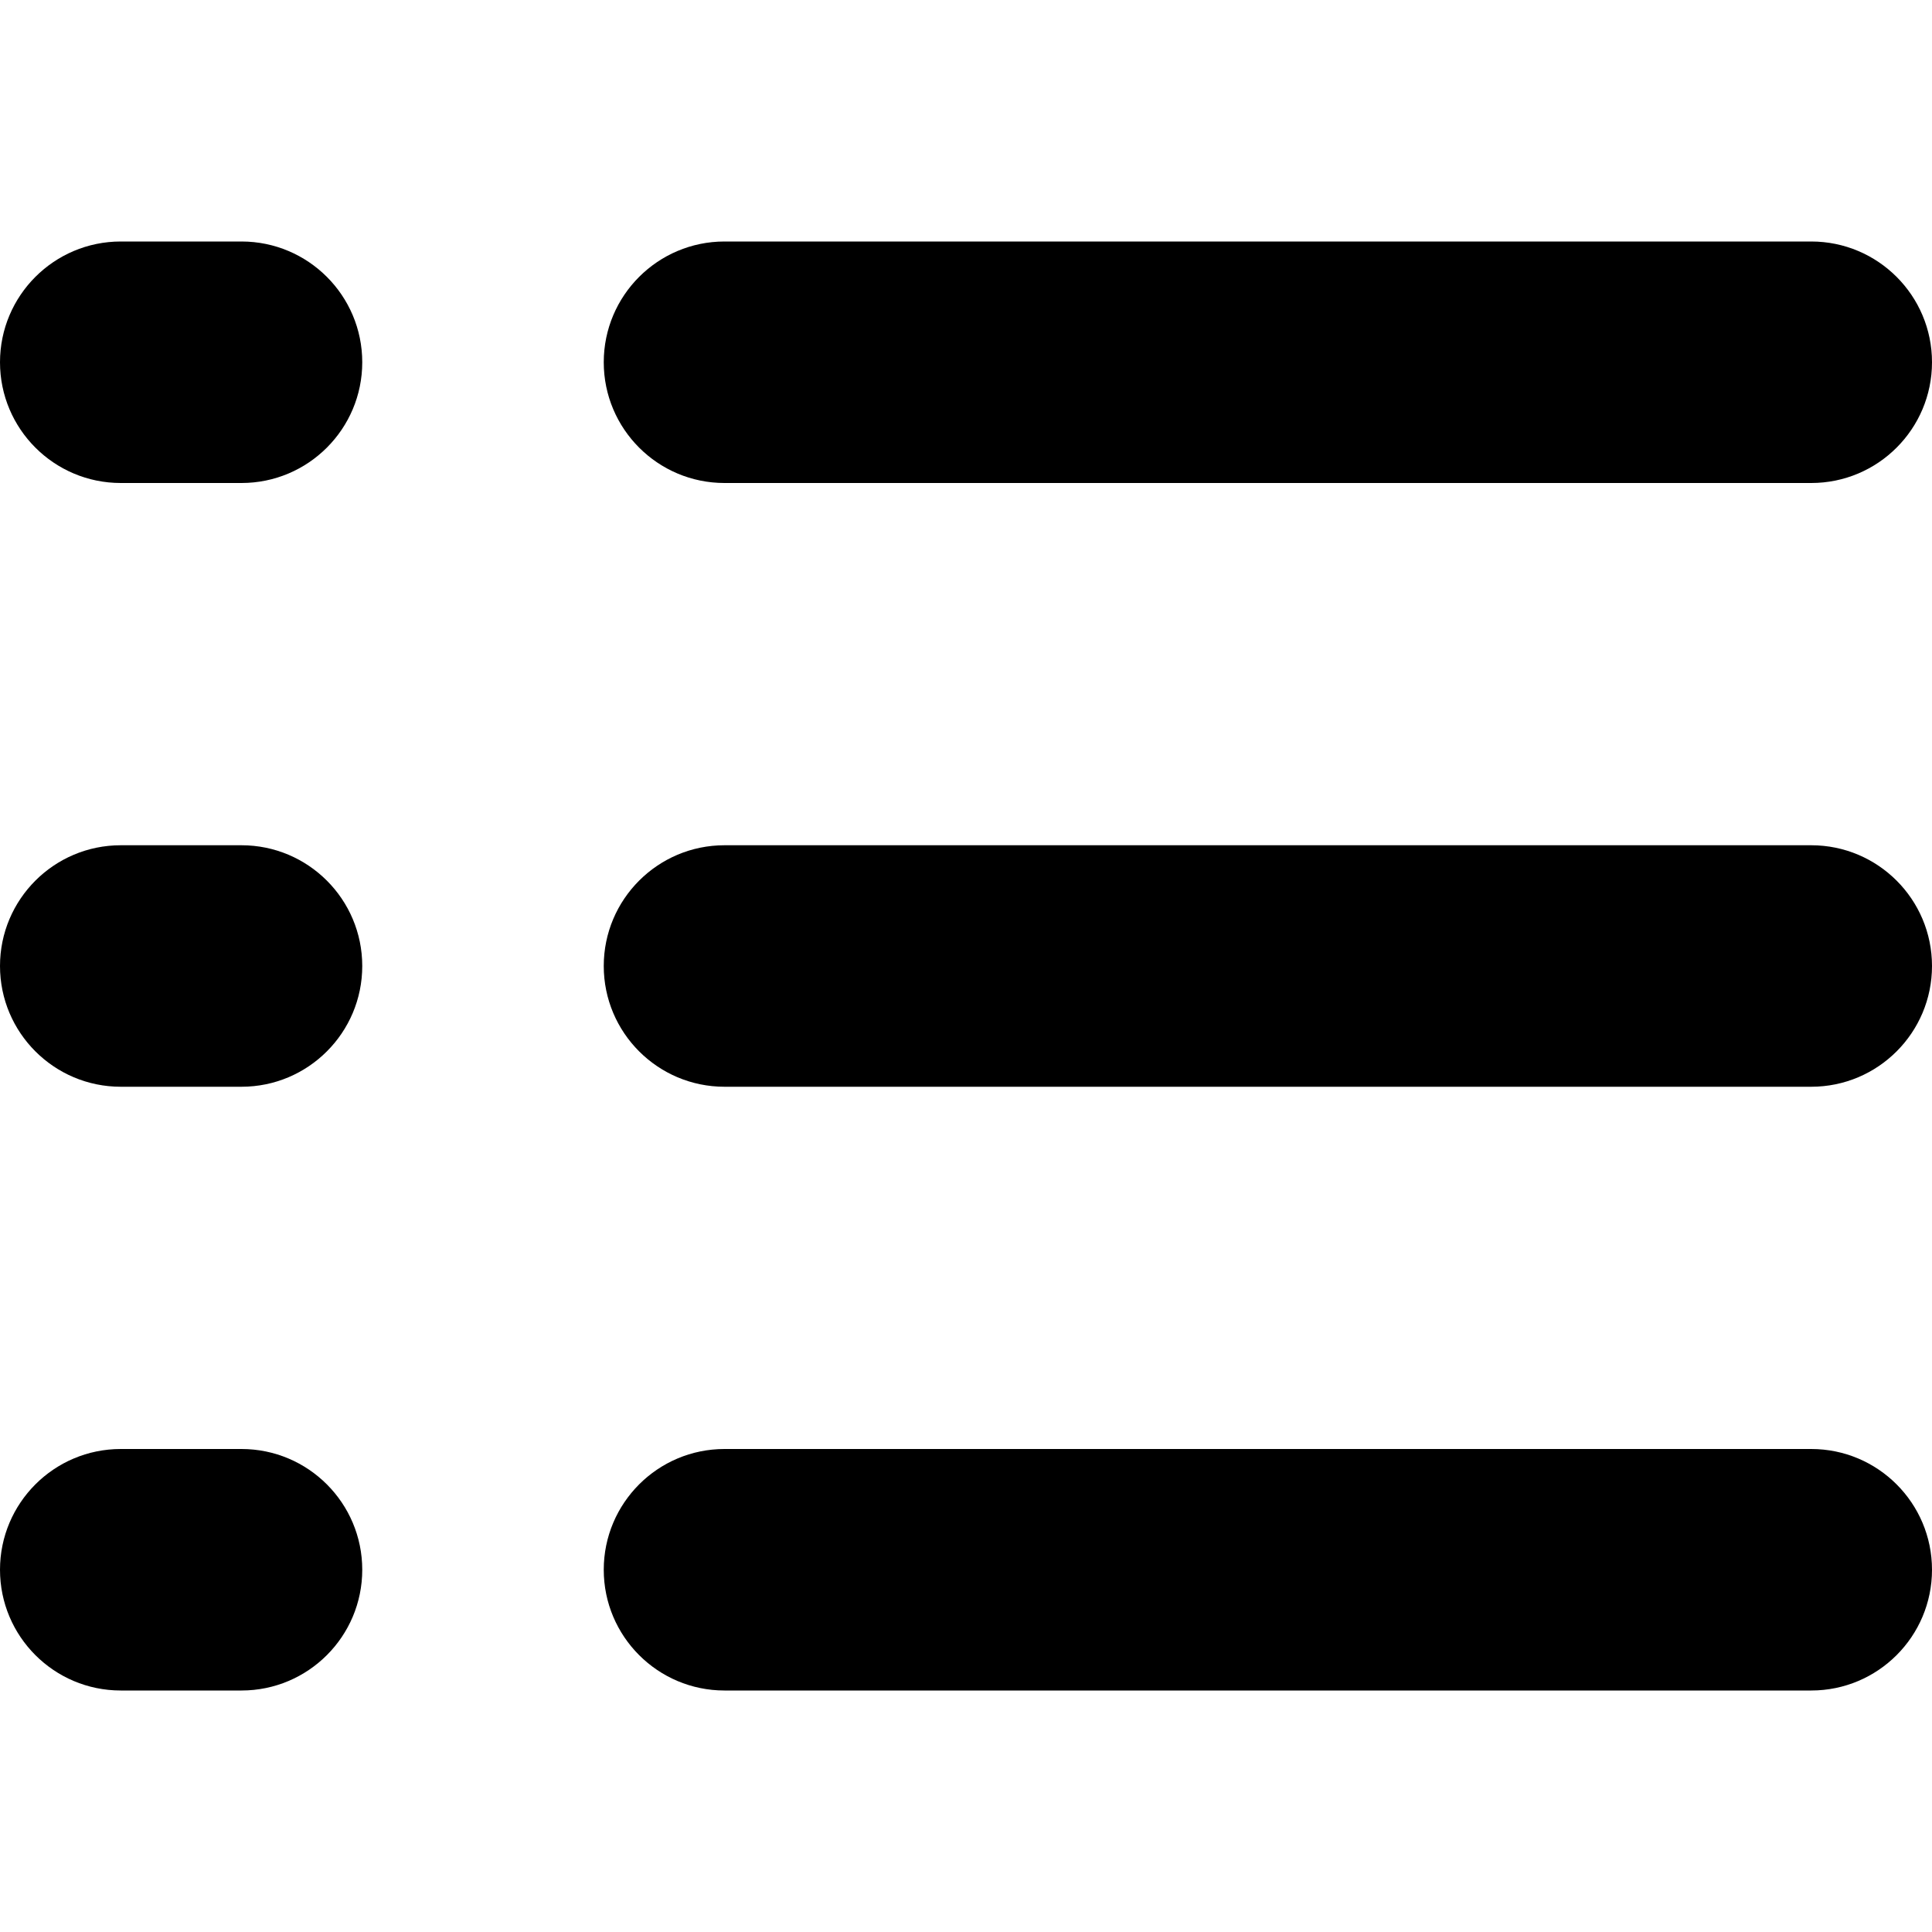 <?xml version="1.0" encoding="utf-8"?>
<svg version="1.1" xmlns="http://www.w3.org/2000/svg" xmlns:xlink="http://www.w3.org/1999/xlink" x="0px"
     y="0px"
     width="16px" height="16px" viewBox="0 0 16 16" enable-background="new 0 0 16 16" xml:space="preserve">
<path fill-rule="evenodd" clip-rule="evenodd"
      d="M0 3C0 2.448 0.448 2 1 2H2C2.552 2 3 2.448 3 3C3 3.552 2.552 4 2 4H1C0.448 4 0 3.552 0 3ZM5 3C5 2.448 5.448 2 6 2H15C15.552 2 16 2.448 16 3C16 3.552 15.552 4 15 4H6C5.448 4 5 3.552 5 3ZM0 8C0 7.448 0.448 7 1 7H2C2.552 7 3 7.448 3 8C3 8.552 2.552 9 2 9H1C0.448 9 0 8.552 0 8ZM5 8C5 7.448 5.448 7 6 7H15C15.552 7 16 7.448 16 8C16 8.552 15.552 9 15 9H6C5.448 9 5 8.552 5 8ZM0 13C0 12.448 0.448 12 1 12H2C2.552 12 3 12.448 3 13C3 13.552 2.552 14 2 14H1C0.448 14 0 13.552 0 13ZM5 13C5 12.448 5.448 12 6 12H15C15.552 12 16 12.448 16 13C16 13.552 15.552 14 15 14H6C5.448 14 5 13.552 5 13Z"/>
</svg>